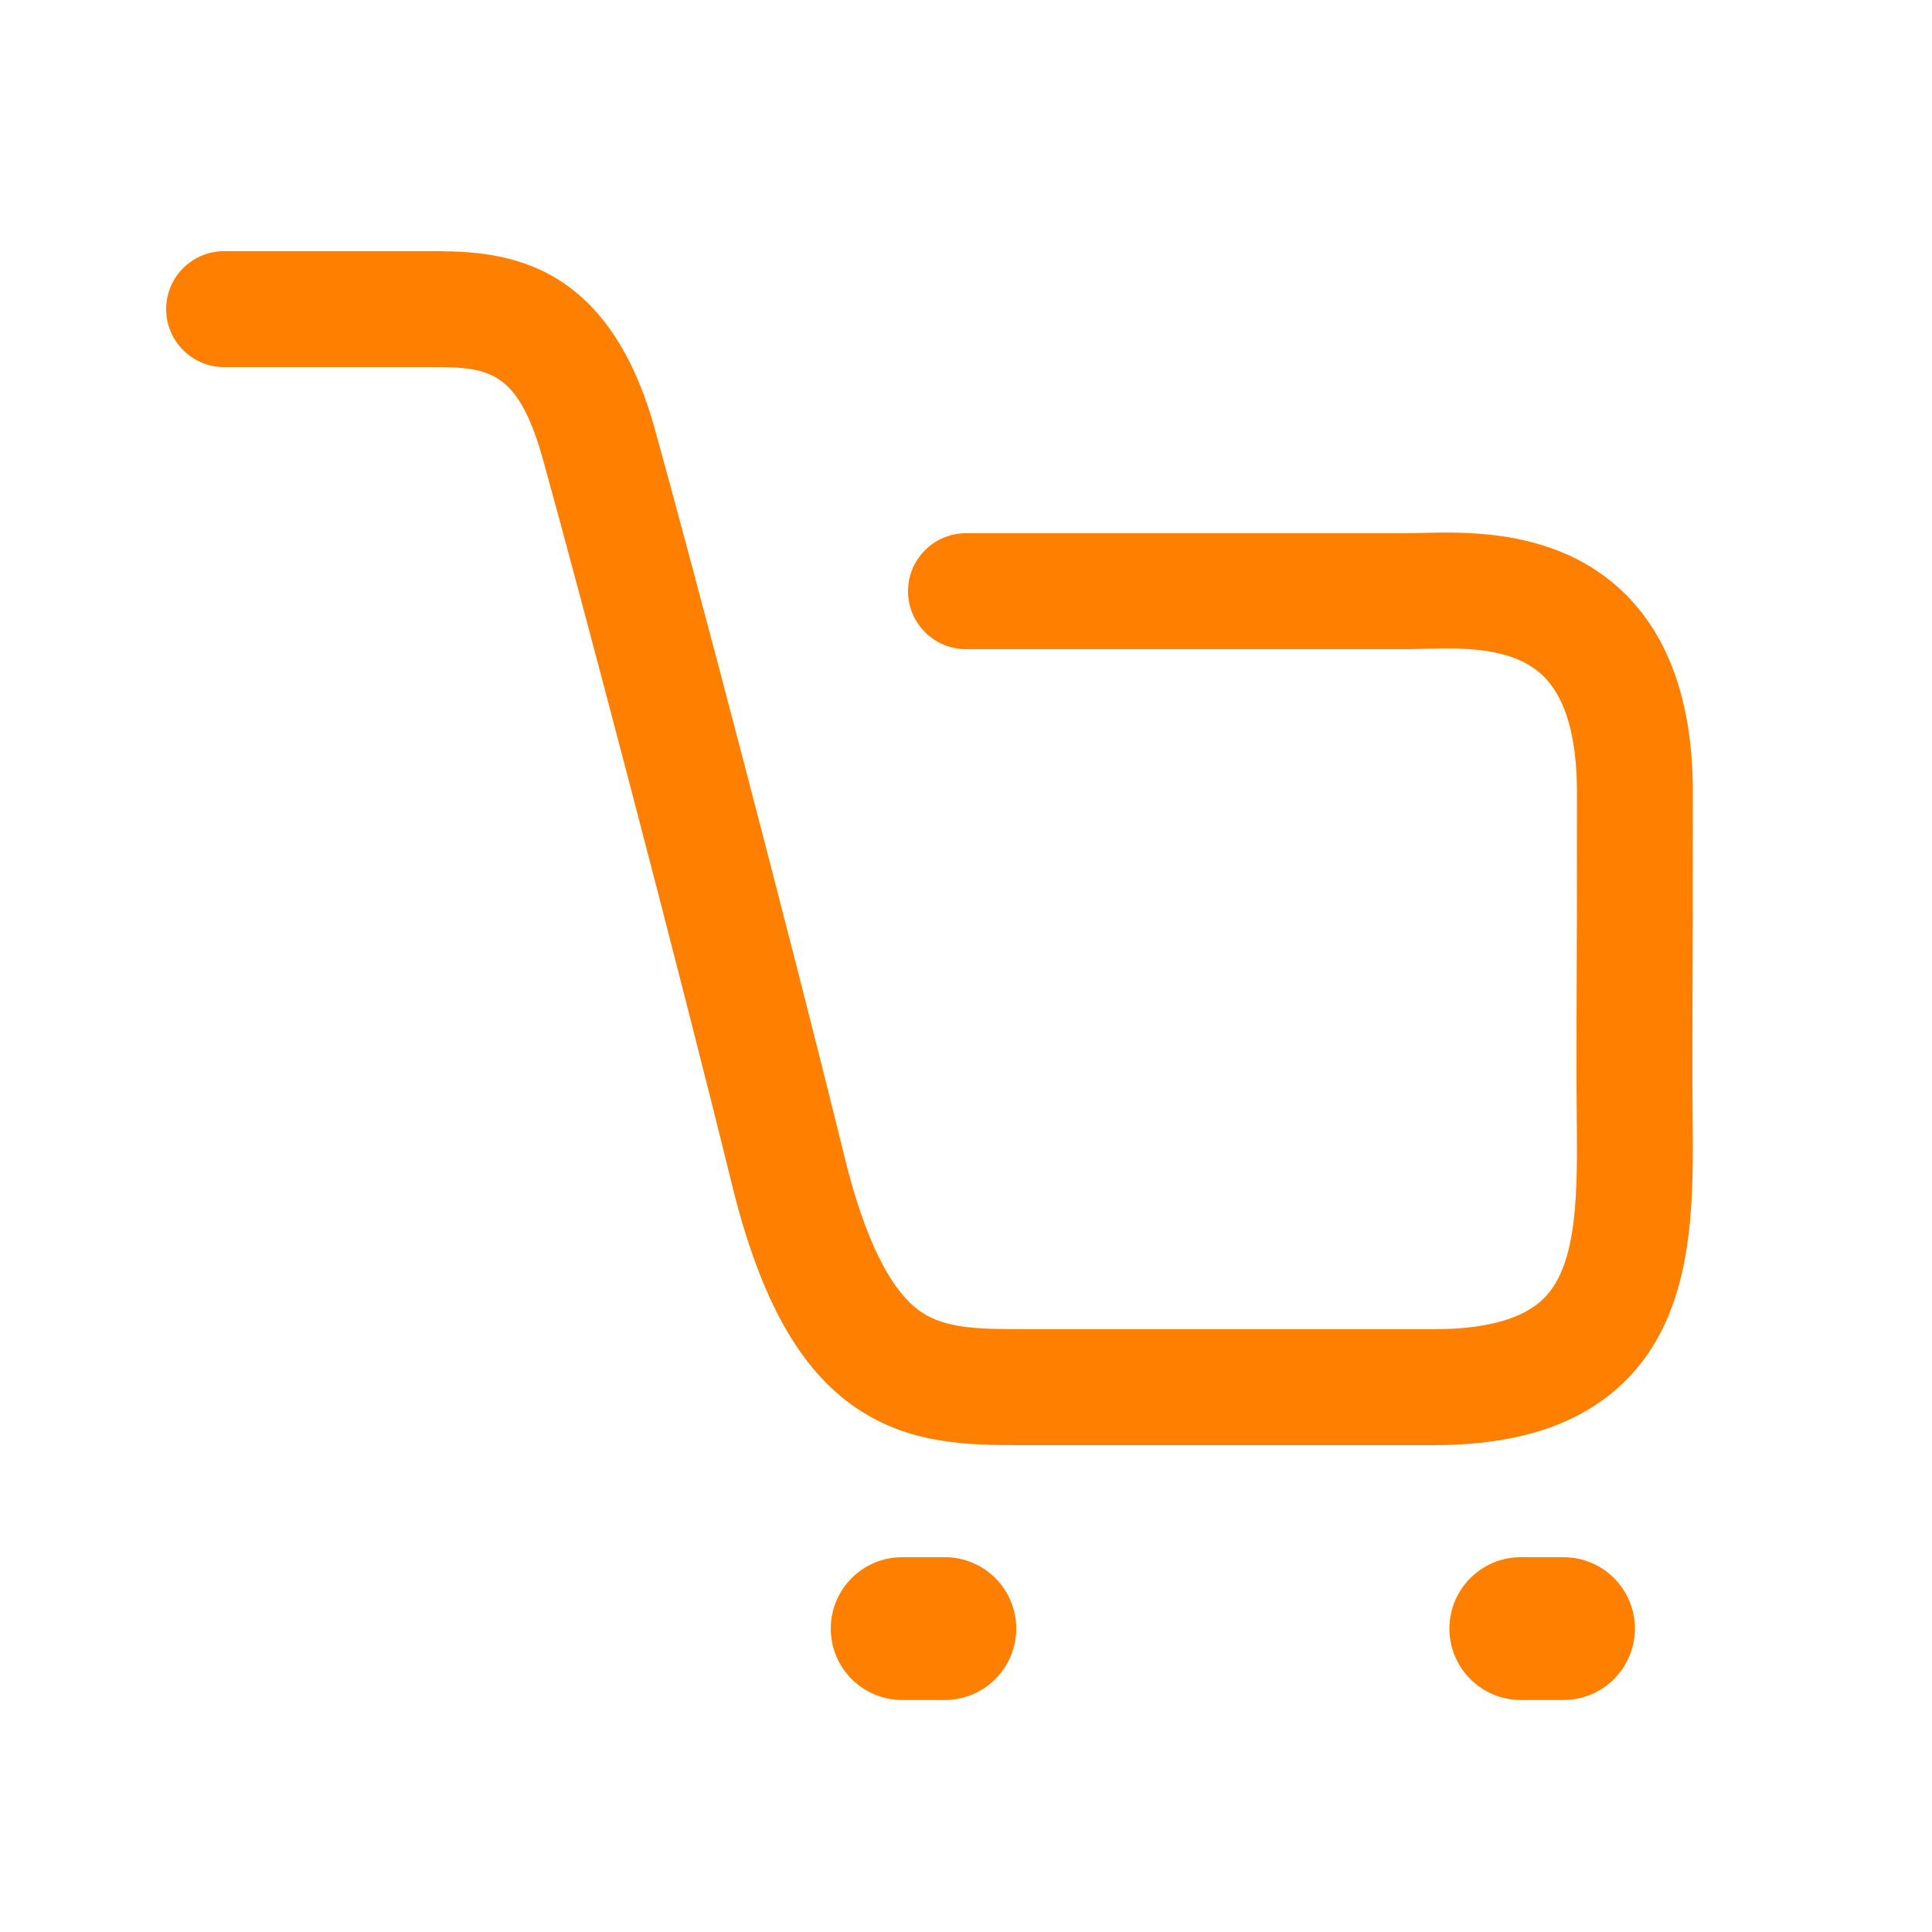<?xml version="1.0" encoding="utf-8"?>
<!-- Generator: Adobe Illustrator 16.0.0, SVG Export Plug-In . SVG Version: 6.00 Build 0)  -->
<!DOCTYPE svg PUBLIC "-//W3C//DTD SVG 1.1//EN" "http://www.w3.org/Graphics/SVG/1.1/DTD/svg11.dtd">
<svg version="1.1" id="Layer_1" xmlns="http://www.w3.org/2000/svg" xmlns:xlink="http://www.w3.org/1999/xlink" x="0px" y="0px"
	 width="500px" height="500px" viewBox="0 0 500 500" enable-background="new 0 0 500 500" xml:space="preserve">
<path fill="#FF7F00" d="M438,280c0-16.96,0.021-22.141,0.047-27.866c0.023-7.053,0.063-15.047,0.063-47.134
	c0-22.699-5.984-40.042-17.79-51.546c-16.872-16.443-40.062-15.846-52.519-15.524c-1.396,0.035-2.674,0.07-3.809,0.07H250
	c-8.284,0-15,6.716-15,15s6.716,15,15,15h114c1.354,0,2.896-0.038,4.57-0.081c9.704-0.25,22.996-0.592,30.813,7.02
	c5.791,5.644,8.729,15.758,8.729,30.062c0,32.022-0.034,39.982-0.063,47.005C408.022,257.758,408,262.962,408,280
	c0,2.886,0.021,5.789,0.057,8.689c0.191,19.729,0.375,38.354-8.438,47.26C394.323,341.291,384.698,344,371,344H267l-1.383,0.001
	c-12.721-0.005-20.892-0.202-27.153-4.424c-7.979-5.374-14.673-18.884-19.897-40.155c-14.305-58.242-39.267-152.986-49.107-188.437
	c-12.794-46.059-41.813-46.007-59.14-45.987L58,65c-8.284,0-15,6.716-15,15s6.716,15,15,15h51l1.366-0.001
	c15.645-0.011,23.5-0.036,30.182,24.016c9.798,35.275,34.643,129.576,48.886,187.563c7.257,29.547,17.512,47.939,32.271,57.881
	c13.752,9.264,28.371,9.542,42.563,9.542h1.366L371,374c22.313,0,38.646-5.542,49.938-16.941
	c17.614-17.787,17.352-44.813,17.117-68.66C438.027,285.594,438,282.789,438,280z M244.524,403h-11.048
	C223.272,403,215,411.271,215,421.476c0,10.205,8.271,18.479,18.476,18.479h11.048c10.205,0,18.479-8.272,18.479-18.479
	C263,411.271,254.729,403,244.524,403z M404.635,403h-11.047c-10.205,0-18.479,8.271-18.479,18.476
	c0,10.205,8.271,18.479,18.479,18.479h11.047c10.204,0,18.478-8.272,18.478-18.479C423.111,411.271,414.839,403,404.635,403z"/>
</svg>
